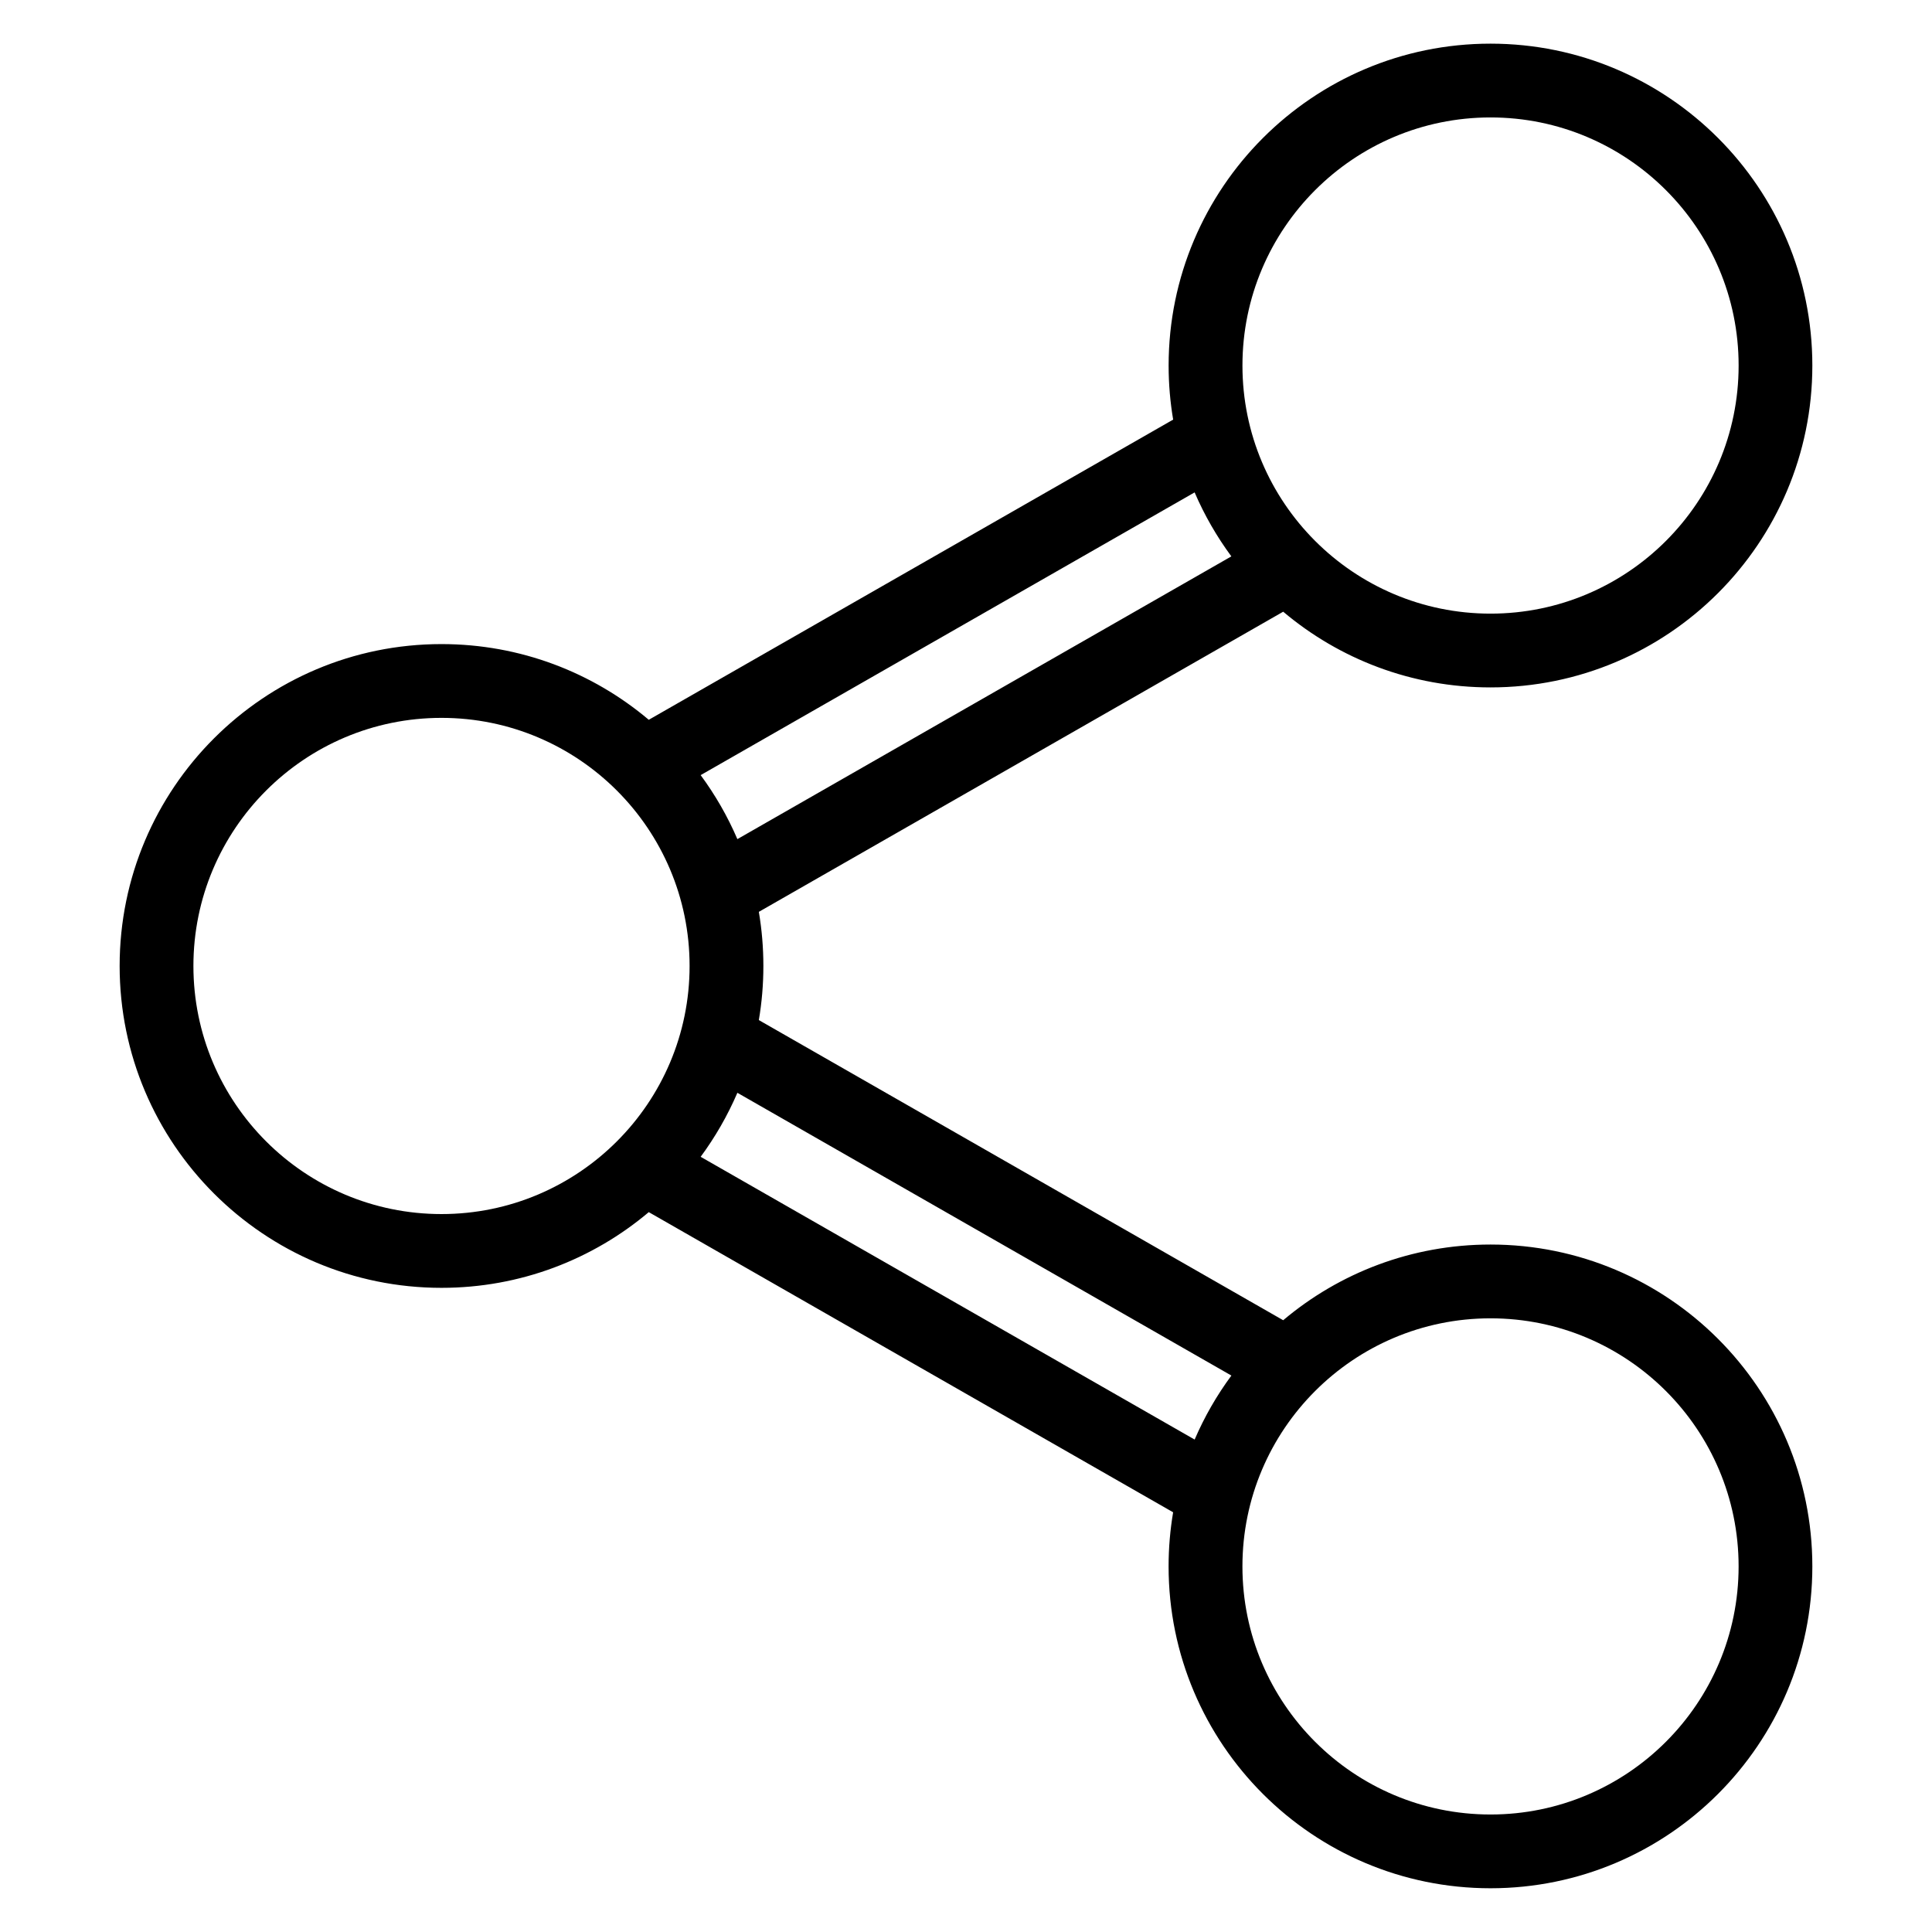<?xml version="1.0" encoding="UTF-8"?>
<!-- Uploaded to: ICON Repo, www.iconrepo.com, Generator: ICON Repo Mixer Tools -->
<svg fill="#000000" width="800px" height="800px" version="1.1" viewBox="144 144 512 512" xmlns="http://www.w3.org/2000/svg">
 <path d="m454.9 255.21c-0.789-4.66-1.203-9.453-1.203-14.336 0-47.078 38.227-85.305 85.297-85.305 47.078 0 85.297 38.227 85.297 85.305s-38.219 85.297-85.297 85.297c-20.922 0-40.09-7.547-54.934-20.062l-138.96 79.543c0.793 4.664 1.203 9.457 1.203 14.34 0 4.887-0.41 9.676-1.203 14.34l138.96 79.543c14.844-12.516 34.02-20.059 54.934-20.059 47.078 0 85.297 38.219 85.297 85.297 0 47.078-38.219 85.297-85.297 85.297-47.078 0-85.305-38.219-85.305-85.297 0-4.887 0.414-9.676 1.203-14.34l-138.96-79.543c-14.844 12.516-34.016 20.062-54.93 20.062-47.078 0-85.297-38.227-85.297-85.305 0-47.078 38.219-85.297 85.297-85.297 20.914 0 40.086 7.543 54.93 20.062l138.96-79.547zm84.102 238.16c36.285 0 65.746 29.461 65.746 65.746s-29.461 65.746-65.746 65.746c-36.289 0-65.746-29.461-65.746-65.746s29.461-65.746 65.746-65.746zm-199.59-59.766c-2.598 6.047-5.871 11.727-9.73 16.961l130.91 74.934c2.598-6.047 5.875-11.727 9.738-16.961l-130.91-74.934zm-78.41-99.359c36.285 0 65.746 29.461 65.746 65.746 0 36.289-29.461 65.75-65.746 65.75-36.289 0-65.746-29.461-65.746-65.75 0-36.285 29.457-65.746 65.746-65.746zm199.59-59.758-130.91 74.93c3.856 5.234 7.133 10.914 9.73 16.961l130.91-74.93c-3.859-5.234-7.137-10.914-9.738-16.961zm78.414-99.363c36.285 0 65.746 29.461 65.746 65.75 0 36.285-29.461 65.746-65.746 65.746-36.289 0-65.746-29.461-65.746-65.746 0-36.289 29.461-65.75 65.746-65.75z" fill-rule="evenodd"/>
</svg>